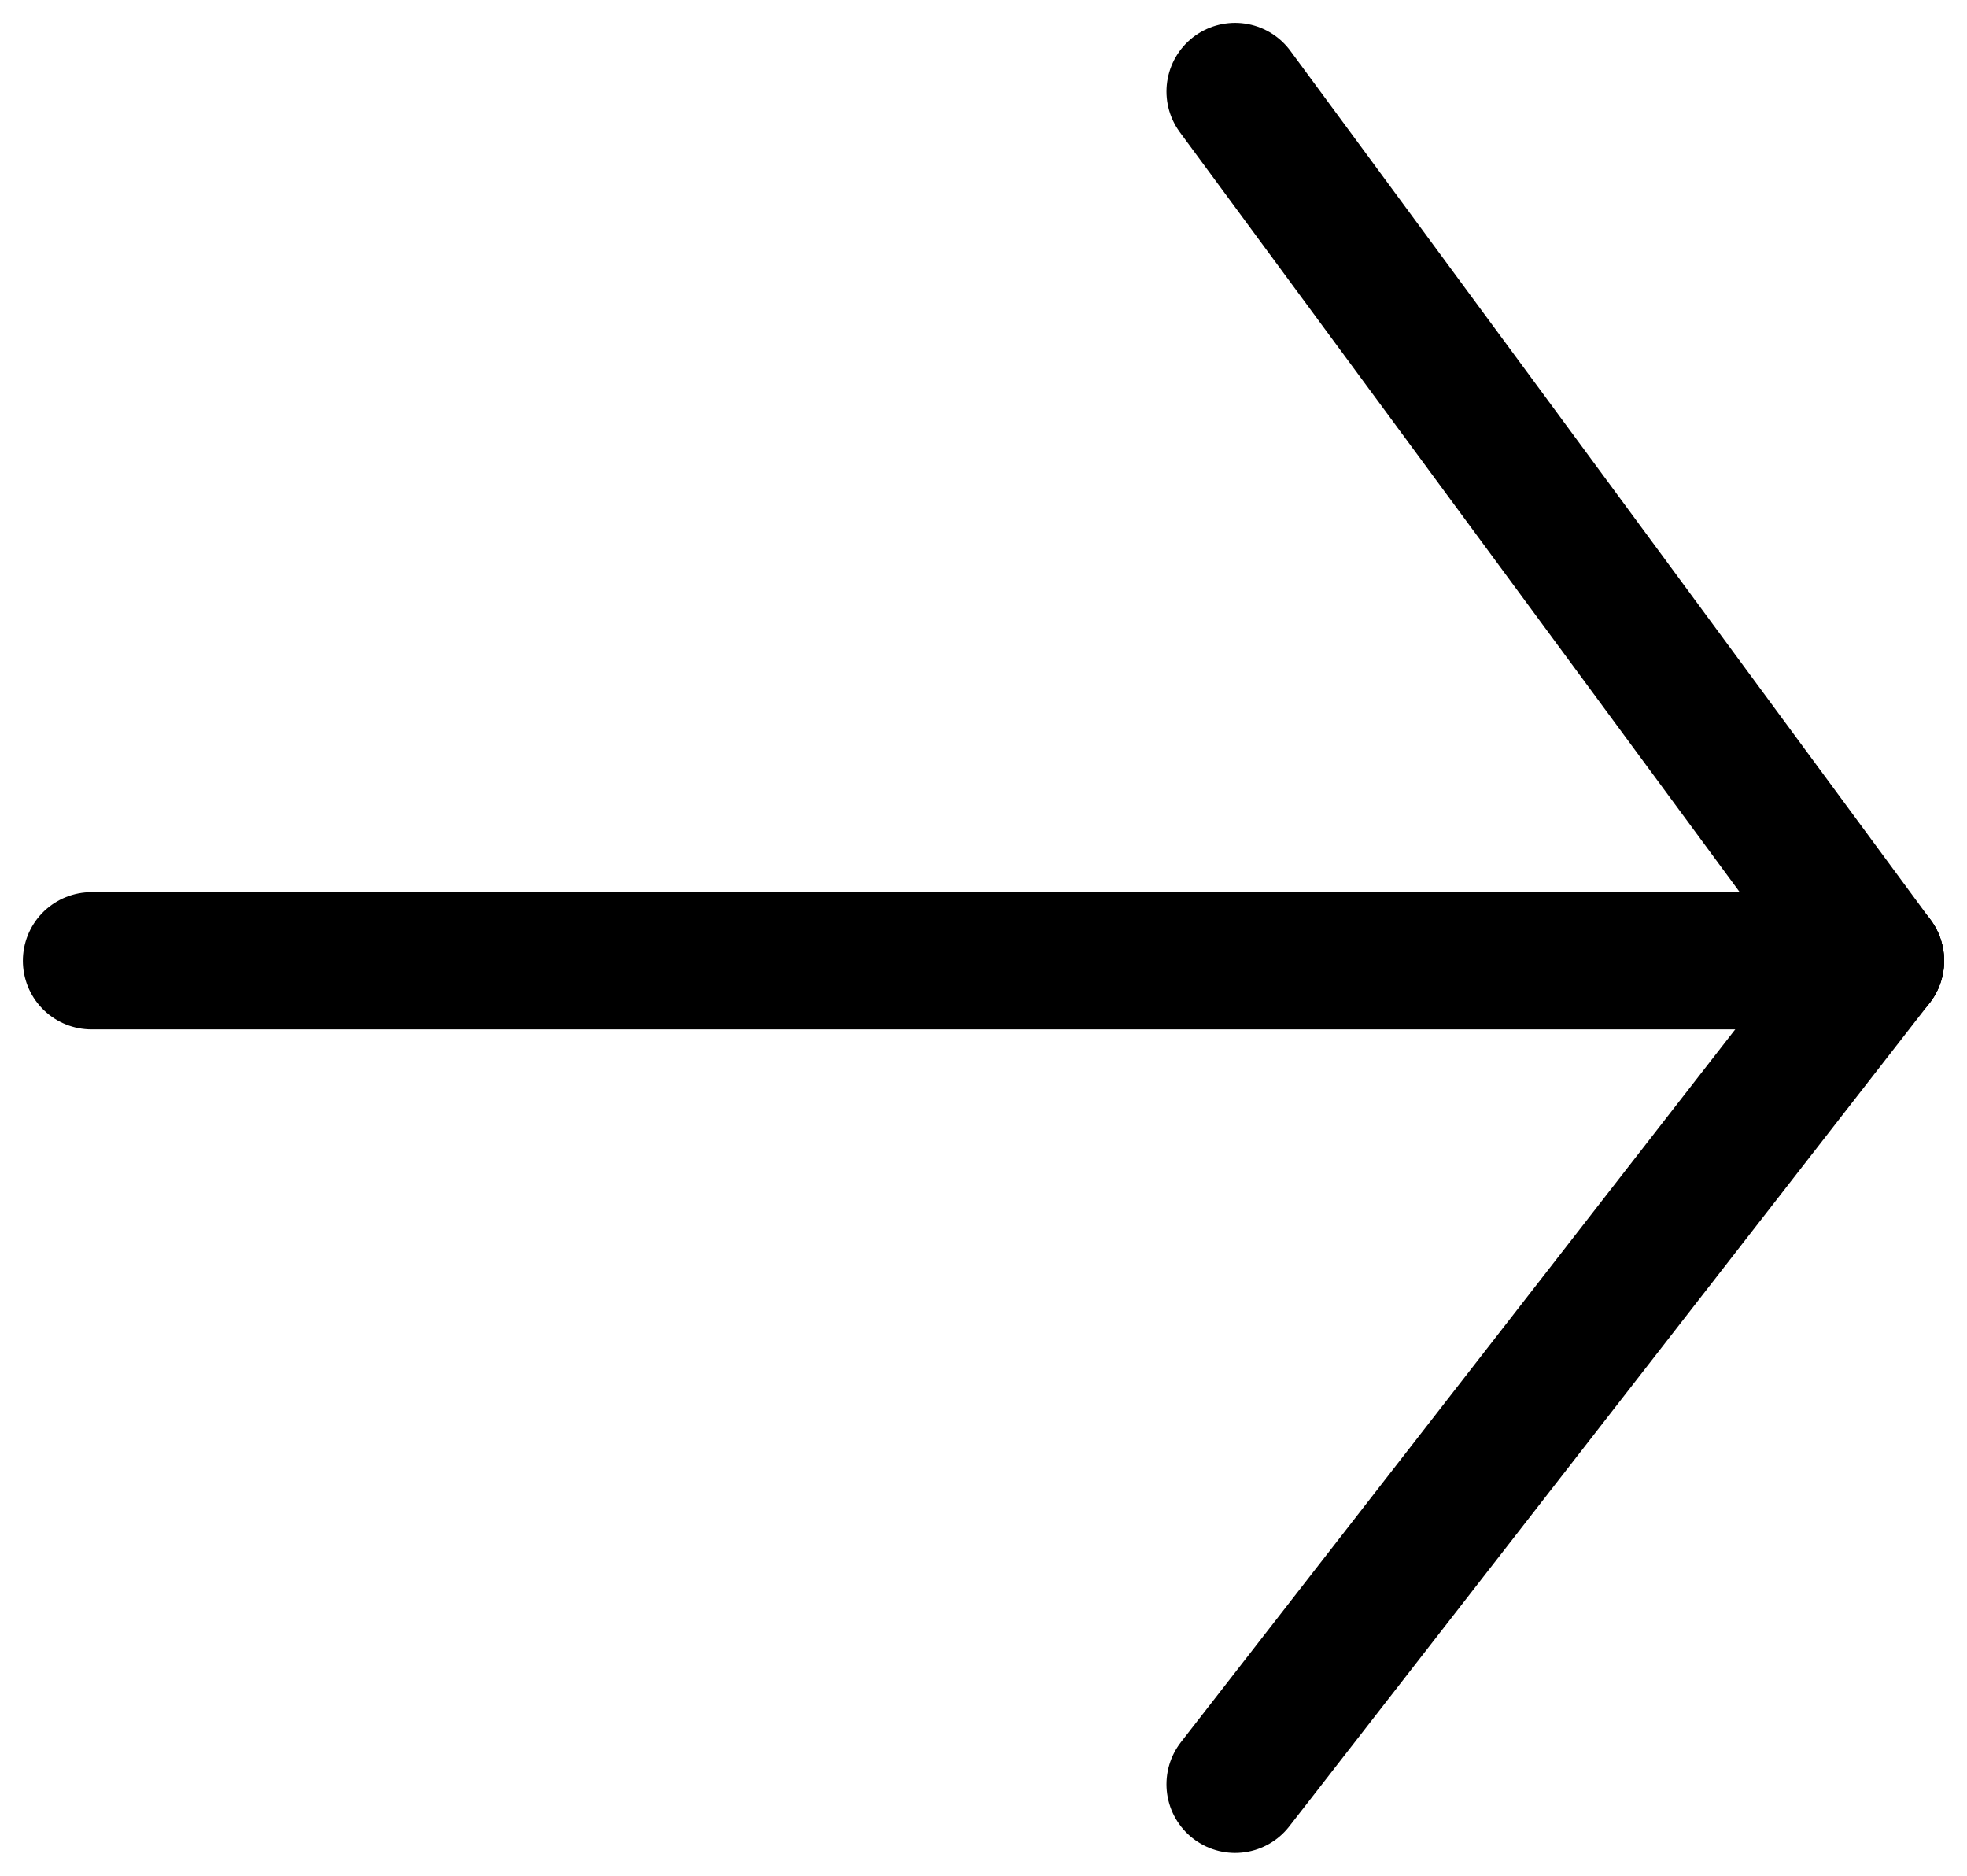 <svg xmlns="http://www.w3.org/2000/svg" width="43" height="41" viewBox="0 0 43 41" fill="none"><path d="M2 21L41 21" stroke="currentColor" stroke-width="3" stroke-linecap="round"></path><path d="M41 21L31.667 8.333L27 2" stroke="currentColor" stroke-width="3" stroke-linecap="round"></path><path d="M27 39L36.333 27L41 21" stroke="currentColor" stroke-width="3" stroke-linecap="round"></path></svg>